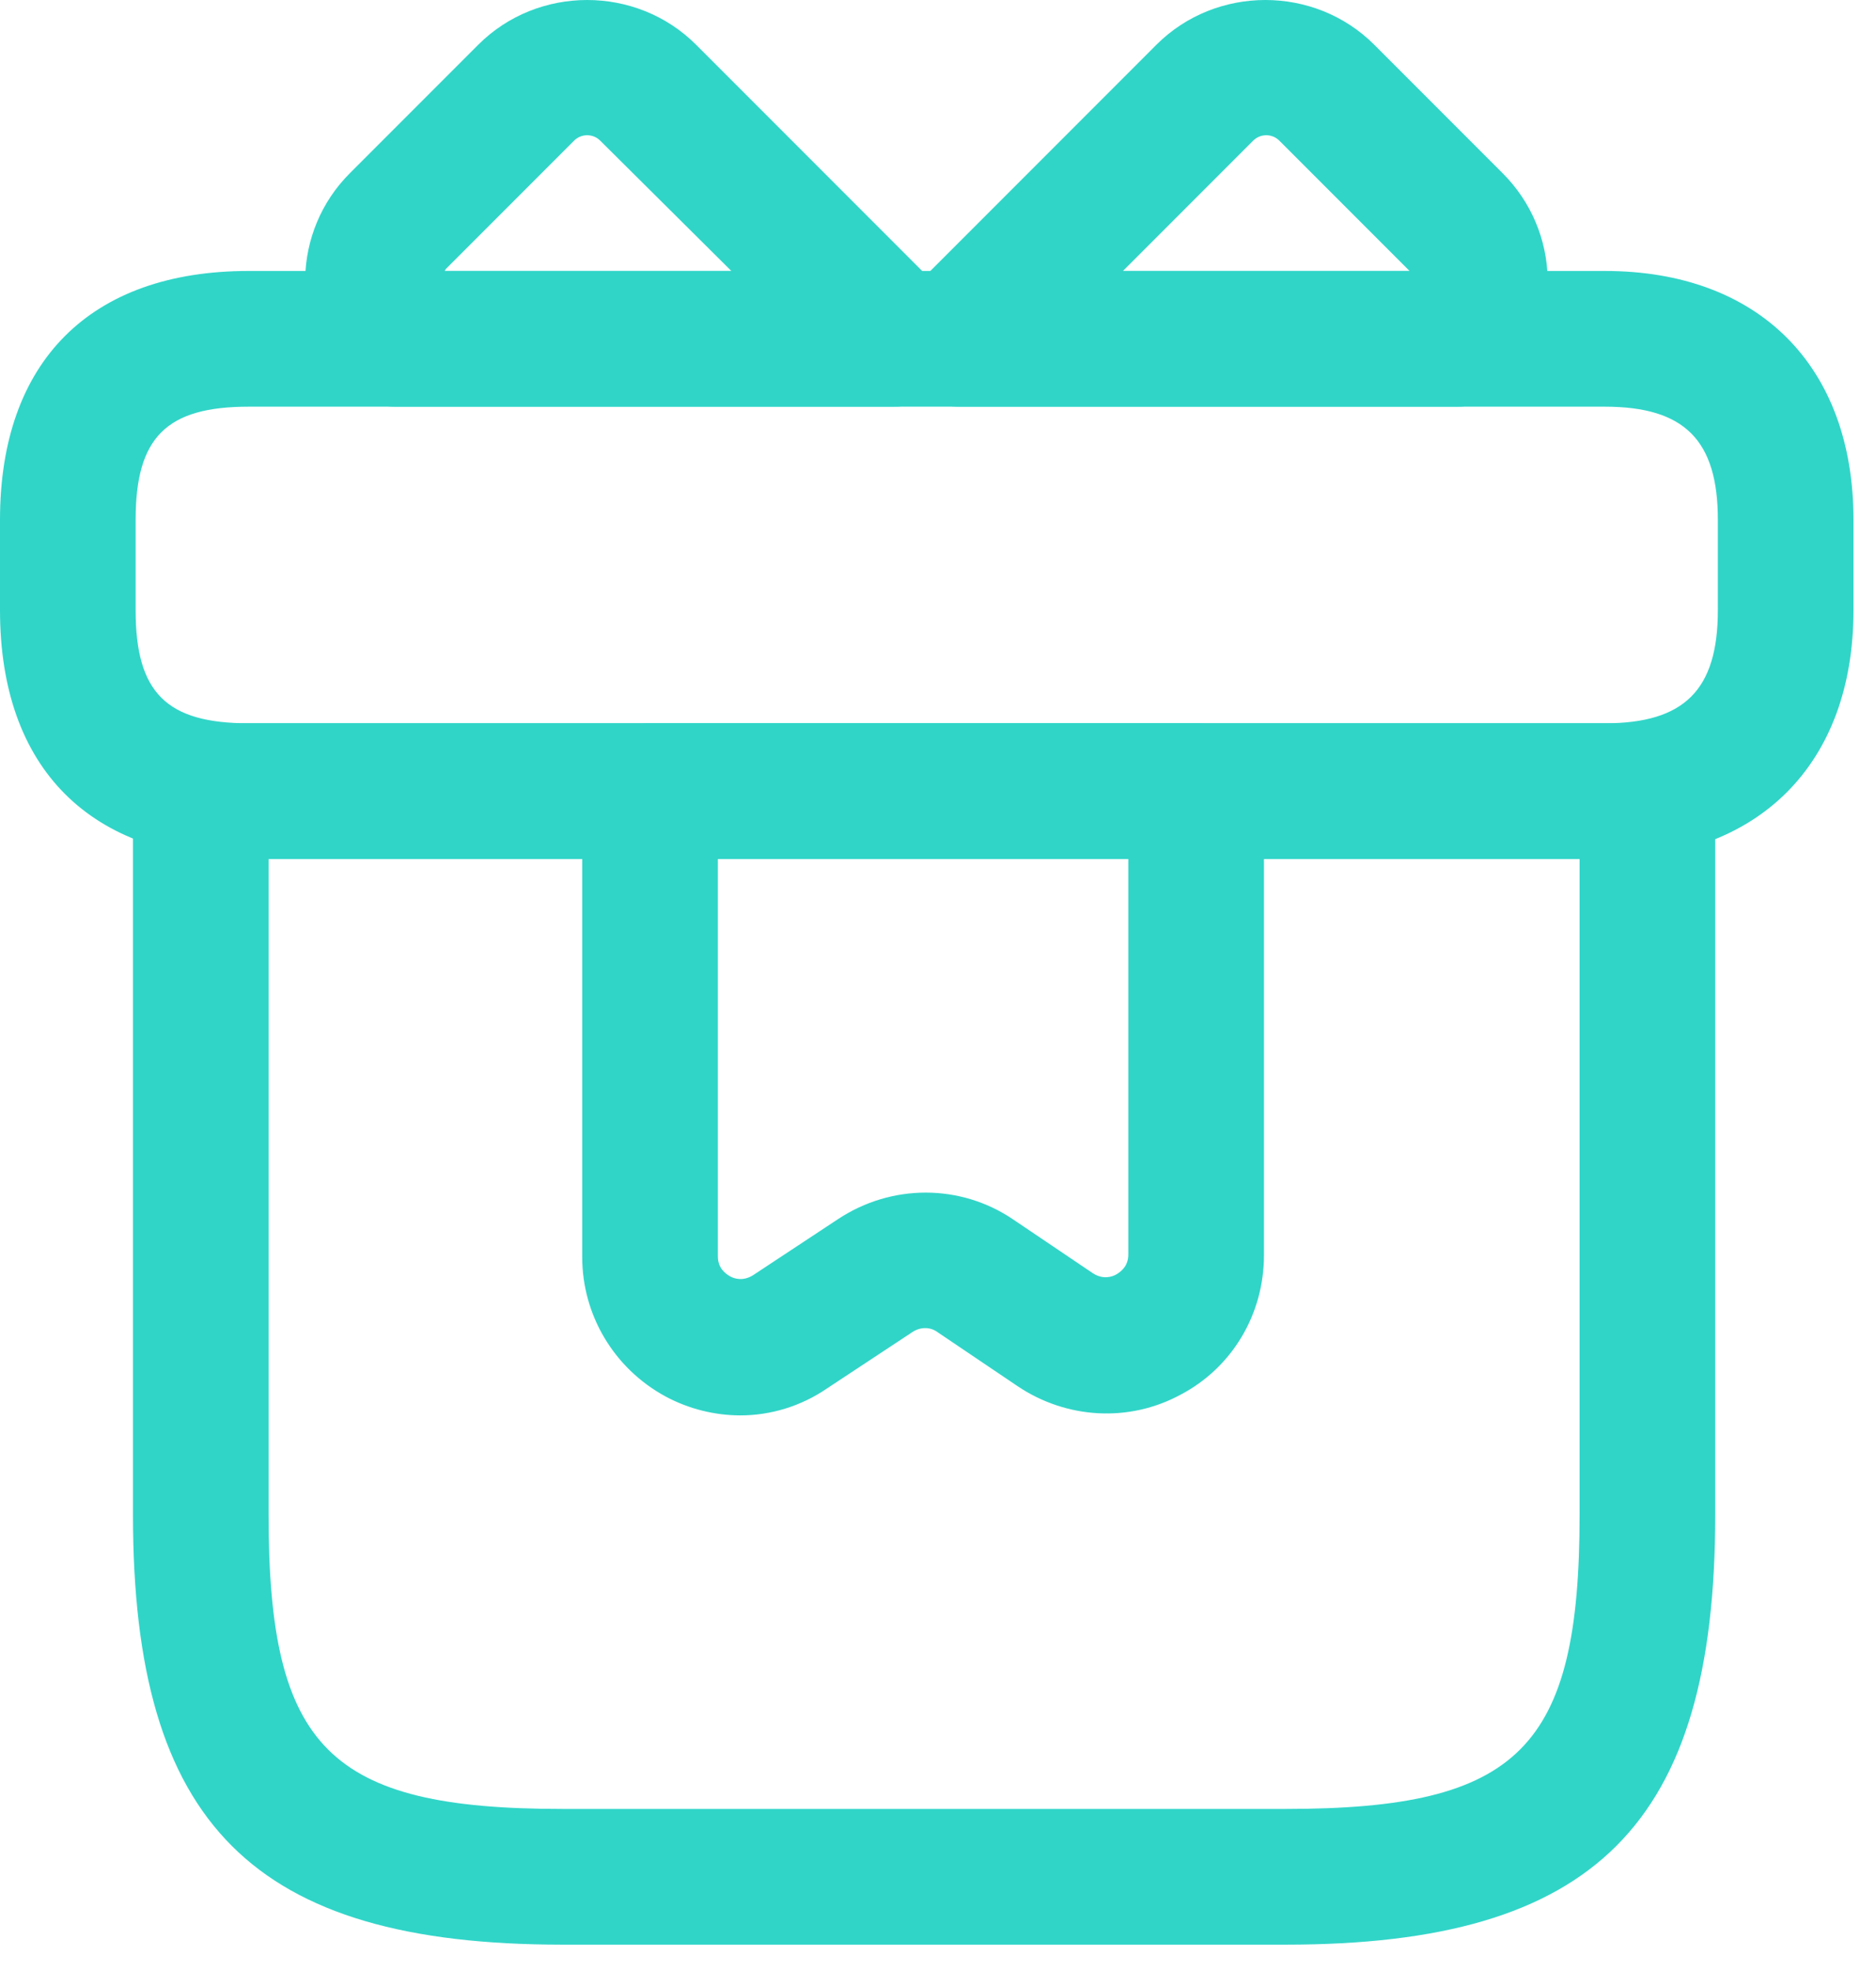 <svg width="60" height="63" viewBox="0 0 60 63" fill="none" xmlns="http://www.w3.org/2000/svg">
<path d="M41.122 62.158H17.988C8.099 62.158 4.253 58.312 4.253 48.422V25.288C4.253 24.103 5.236 23.119 6.422 23.119H52.689C53.875 23.119 54.858 24.103 54.858 25.288V48.422C54.858 58.312 51.012 62.158 41.122 62.158ZM8.59 27.457V48.422C8.59 55.883 10.528 57.82 17.988 57.82H41.122C48.583 57.82 50.52 55.883 50.52 48.422V27.457H8.59Z" fill="#30D5C8"/>
<path d="M51.328 27.457H7.952C2.892 27.457 0 24.565 0 19.505V16.613C0 11.553 2.892 8.661 7.952 8.661H51.328C56.244 8.661 59.28 11.697 59.28 16.613V19.505C59.28 24.421 56.244 27.457 51.328 27.457ZM7.952 12.999C5.321 12.999 4.338 13.982 4.338 16.613V19.505C4.338 22.136 5.321 23.119 7.952 23.119H51.328C53.873 23.119 54.942 22.05 54.942 19.505V16.613C54.942 14.069 53.873 12.999 51.328 12.999H7.952Z" fill="#30D5C8"/>
<path d="M28.596 12.998H12.634C12.027 12.998 11.449 12.738 11.044 12.304C9.28 10.367 9.338 7.388 11.188 5.538L15.295 1.431C17.203 -0.477 20.355 -0.477 22.264 1.431L30.129 9.297C30.736 9.904 30.939 10.858 30.592 11.668C30.274 12.478 29.493 12.998 28.596 12.998ZM14.225 8.661H23.391L19.198 4.497C18.967 4.265 18.591 4.265 18.36 4.497L14.254 8.603C14.254 8.632 14.225 8.632 14.225 8.661Z" fill="#30D5C8"/>
<path d="M46.614 12.998H30.652C29.785 12.998 28.975 12.478 28.657 11.668C28.31 10.858 28.512 9.933 29.12 9.297L36.985 1.431C38.894 -0.477 42.046 -0.477 43.954 1.431L48.06 5.538C49.911 7.388 49.998 10.367 48.205 12.304C47.8 12.738 47.222 12.998 46.614 12.998ZM35.915 8.661H45.082C45.053 8.632 45.053 8.632 45.024 8.603L40.918 4.497C40.687 4.265 40.311 4.265 40.079 4.497L35.915 8.661Z" fill="#30D5C8"/>
<path d="M23.682 45.241C22.872 45.241 22.033 45.039 21.282 44.634C19.633 43.737 18.621 42.031 18.621 40.181V25.288C18.621 24.103 19.604 23.119 20.79 23.119H38.256C39.441 23.119 40.425 24.103 40.425 25.288V40.123C40.425 42.002 39.413 43.709 37.764 44.576C36.116 45.472 34.121 45.357 32.559 44.316L29.986 42.581C29.754 42.407 29.436 42.407 29.176 42.581L26.458 44.374C25.619 44.952 24.636 45.241 23.682 45.241ZM22.959 27.457V40.152C22.959 40.528 23.19 40.701 23.335 40.788C23.479 40.875 23.768 40.961 24.087 40.759L26.805 38.966C28.511 37.838 30.709 37.838 32.386 38.966L34.959 40.701C35.278 40.904 35.567 40.817 35.711 40.73C35.856 40.643 36.087 40.47 36.087 40.094V27.428H22.959V27.457Z" fill="#30D5C8"/>
</svg>
